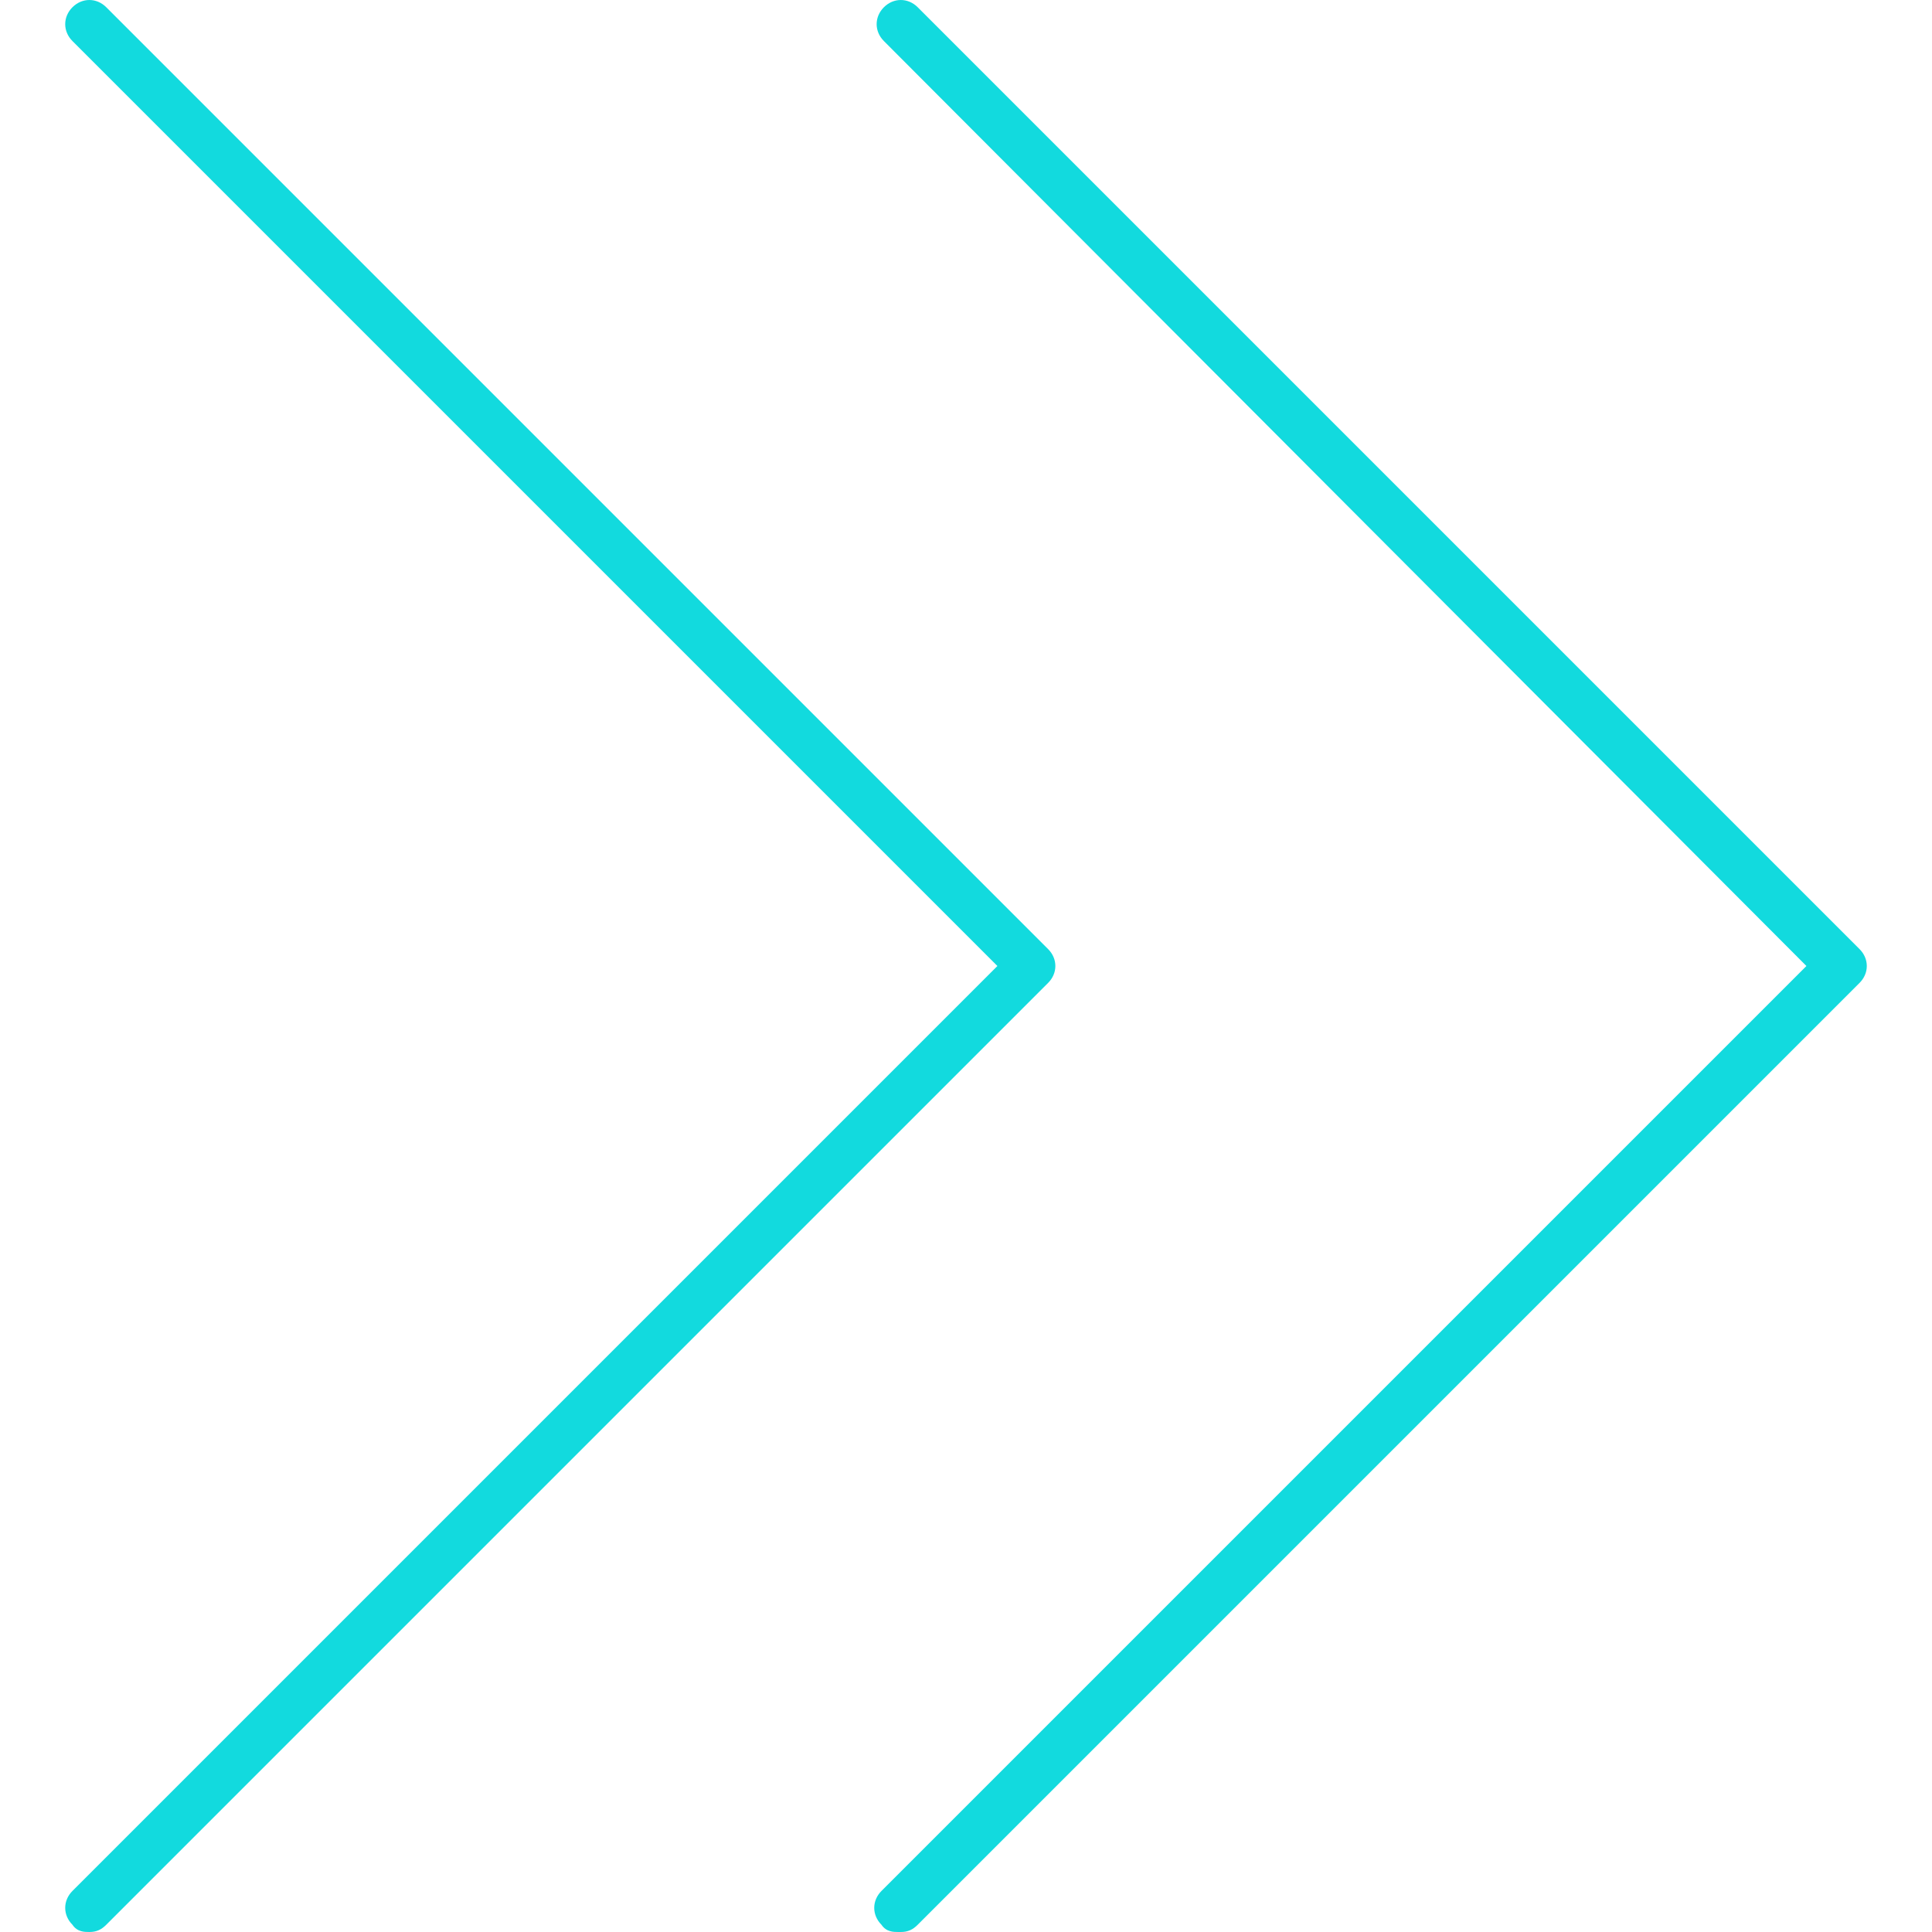 <?xml version="1.0" encoding="UTF-8"?>
<svg id="Layer_1" xmlns="http://www.w3.org/2000/svg" version="1.1" viewBox="0 0 80 80">
  <!-- Generator: Adobe Illustrator 29.2.0, SVG Export Plug-In . SVG Version: 2.1.0 Build 10)  -->
  <defs>
    <style>
      .st0 {
        fill: #12dade;
      }
    </style>
  </defs>
  <path class="st0" d="M3.7,80c-.2,0-.5,0-.7-.3-.4-.4-.4-1,0-1.4l38.3-38.3L3,1.7c-.4-.4-.4-1,0-1.4s1-.4,1.4,0l39,39c.4.4.4,1,0,1.4L4.4,79.7c-.2.2-.4.3-.7.3Z"/>
  <path class="st0" d="M37.2,80c-.2,0-.5,0-.7-.3-.4-.4-.4-1,0-1.4l38.3-38.3L36.6,1.7c-.4-.4-.4-1,0-1.4s1-.4,1.4,0l39,39c.4.4.4,1,0,1.4l-39,39c-.2.2-.4.3-.7.3Z"/>
</svg>